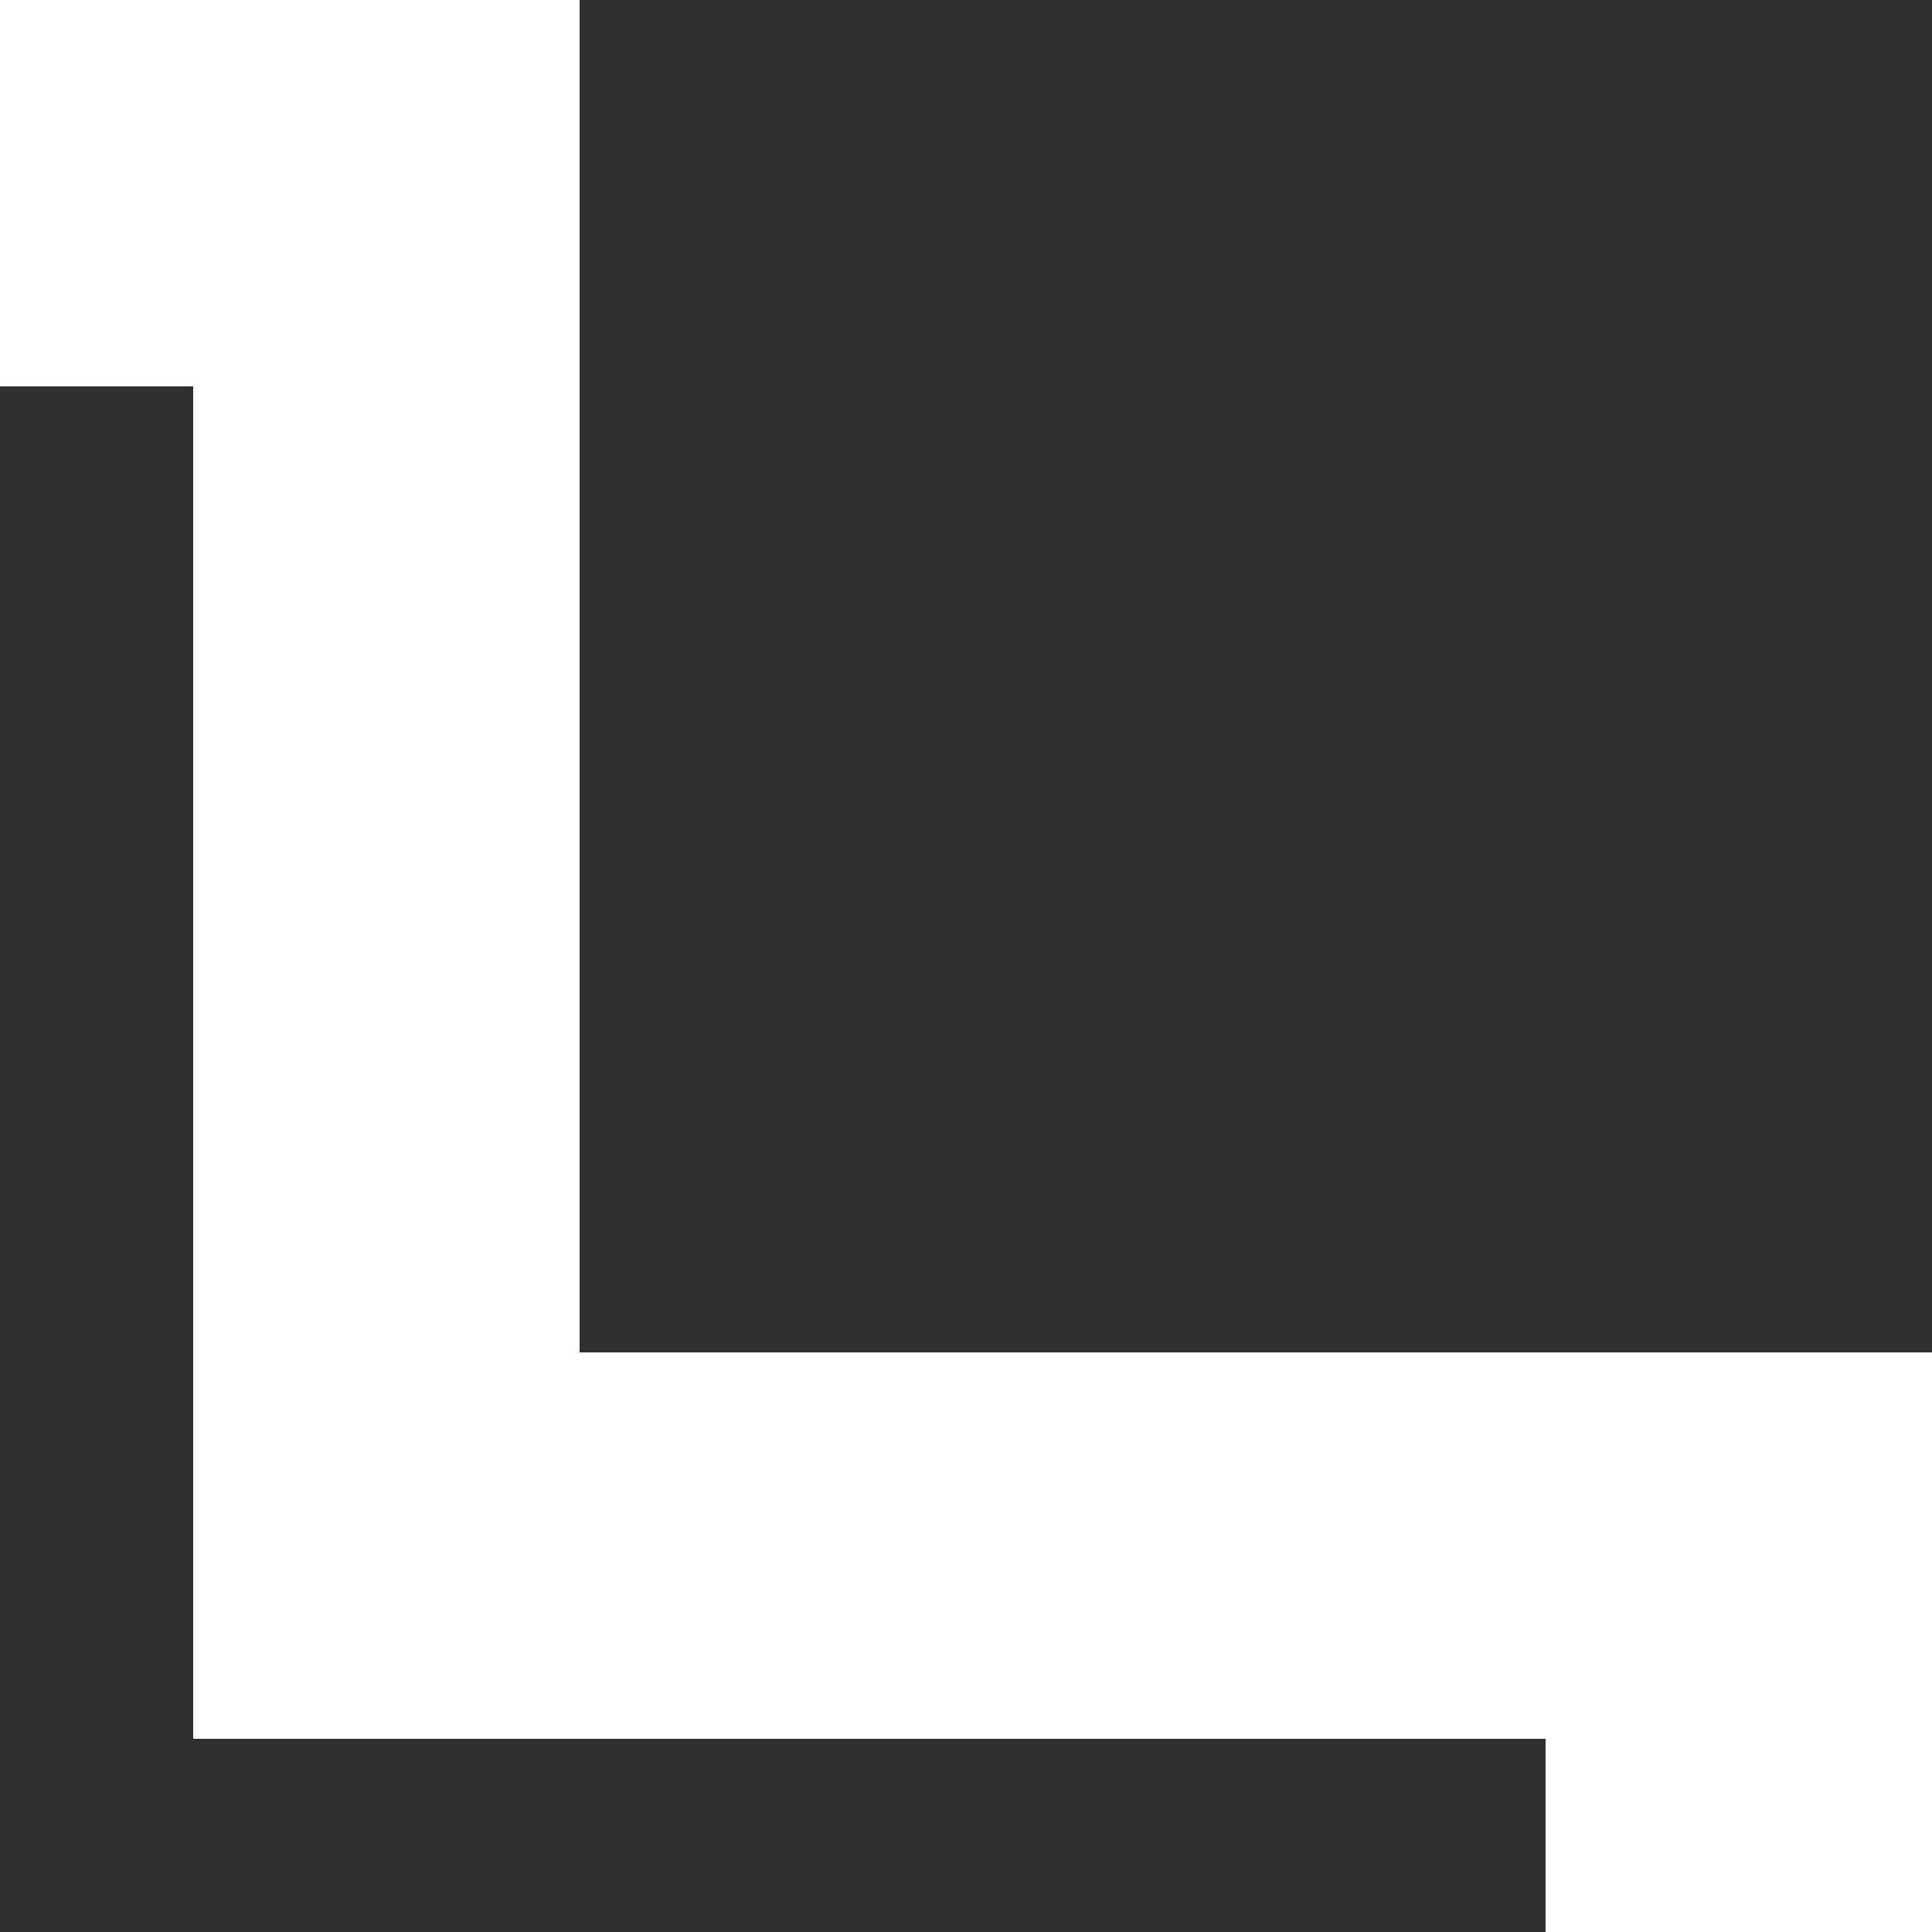 <svg xmlns="http://www.w3.org/2000/svg" xmlns:xlink="http://www.w3.org/1999/xlink" width="10" height="10" viewBox="0 0 10 10">
  <defs>
    <style>
      .cls-1 {
        fill: #2f302f;
        fill-rule: evenodd;
        filter: url(#filter);
      }
    </style>
    <filter id="filter" x="1330" y="59" width="10" height="10" filterUnits="userSpaceOnUse">
      <feFlood result="flood" flood-color="currentColor"/>
      <feComposite result="composite" operator="in" in2="SourceGraphic"/>
      <feBlend result="blend" in2="SourceGraphic"/>
    </filter>
  </defs>
  <path id="icon-blank.svg" class="cls-1" d="M1333,59h7v7h-7V59Zm-3,2h1v7h-1V61Zm0,7h8v1h-8V68Z" transform="translate(-1330 -59)"/>
</svg>
